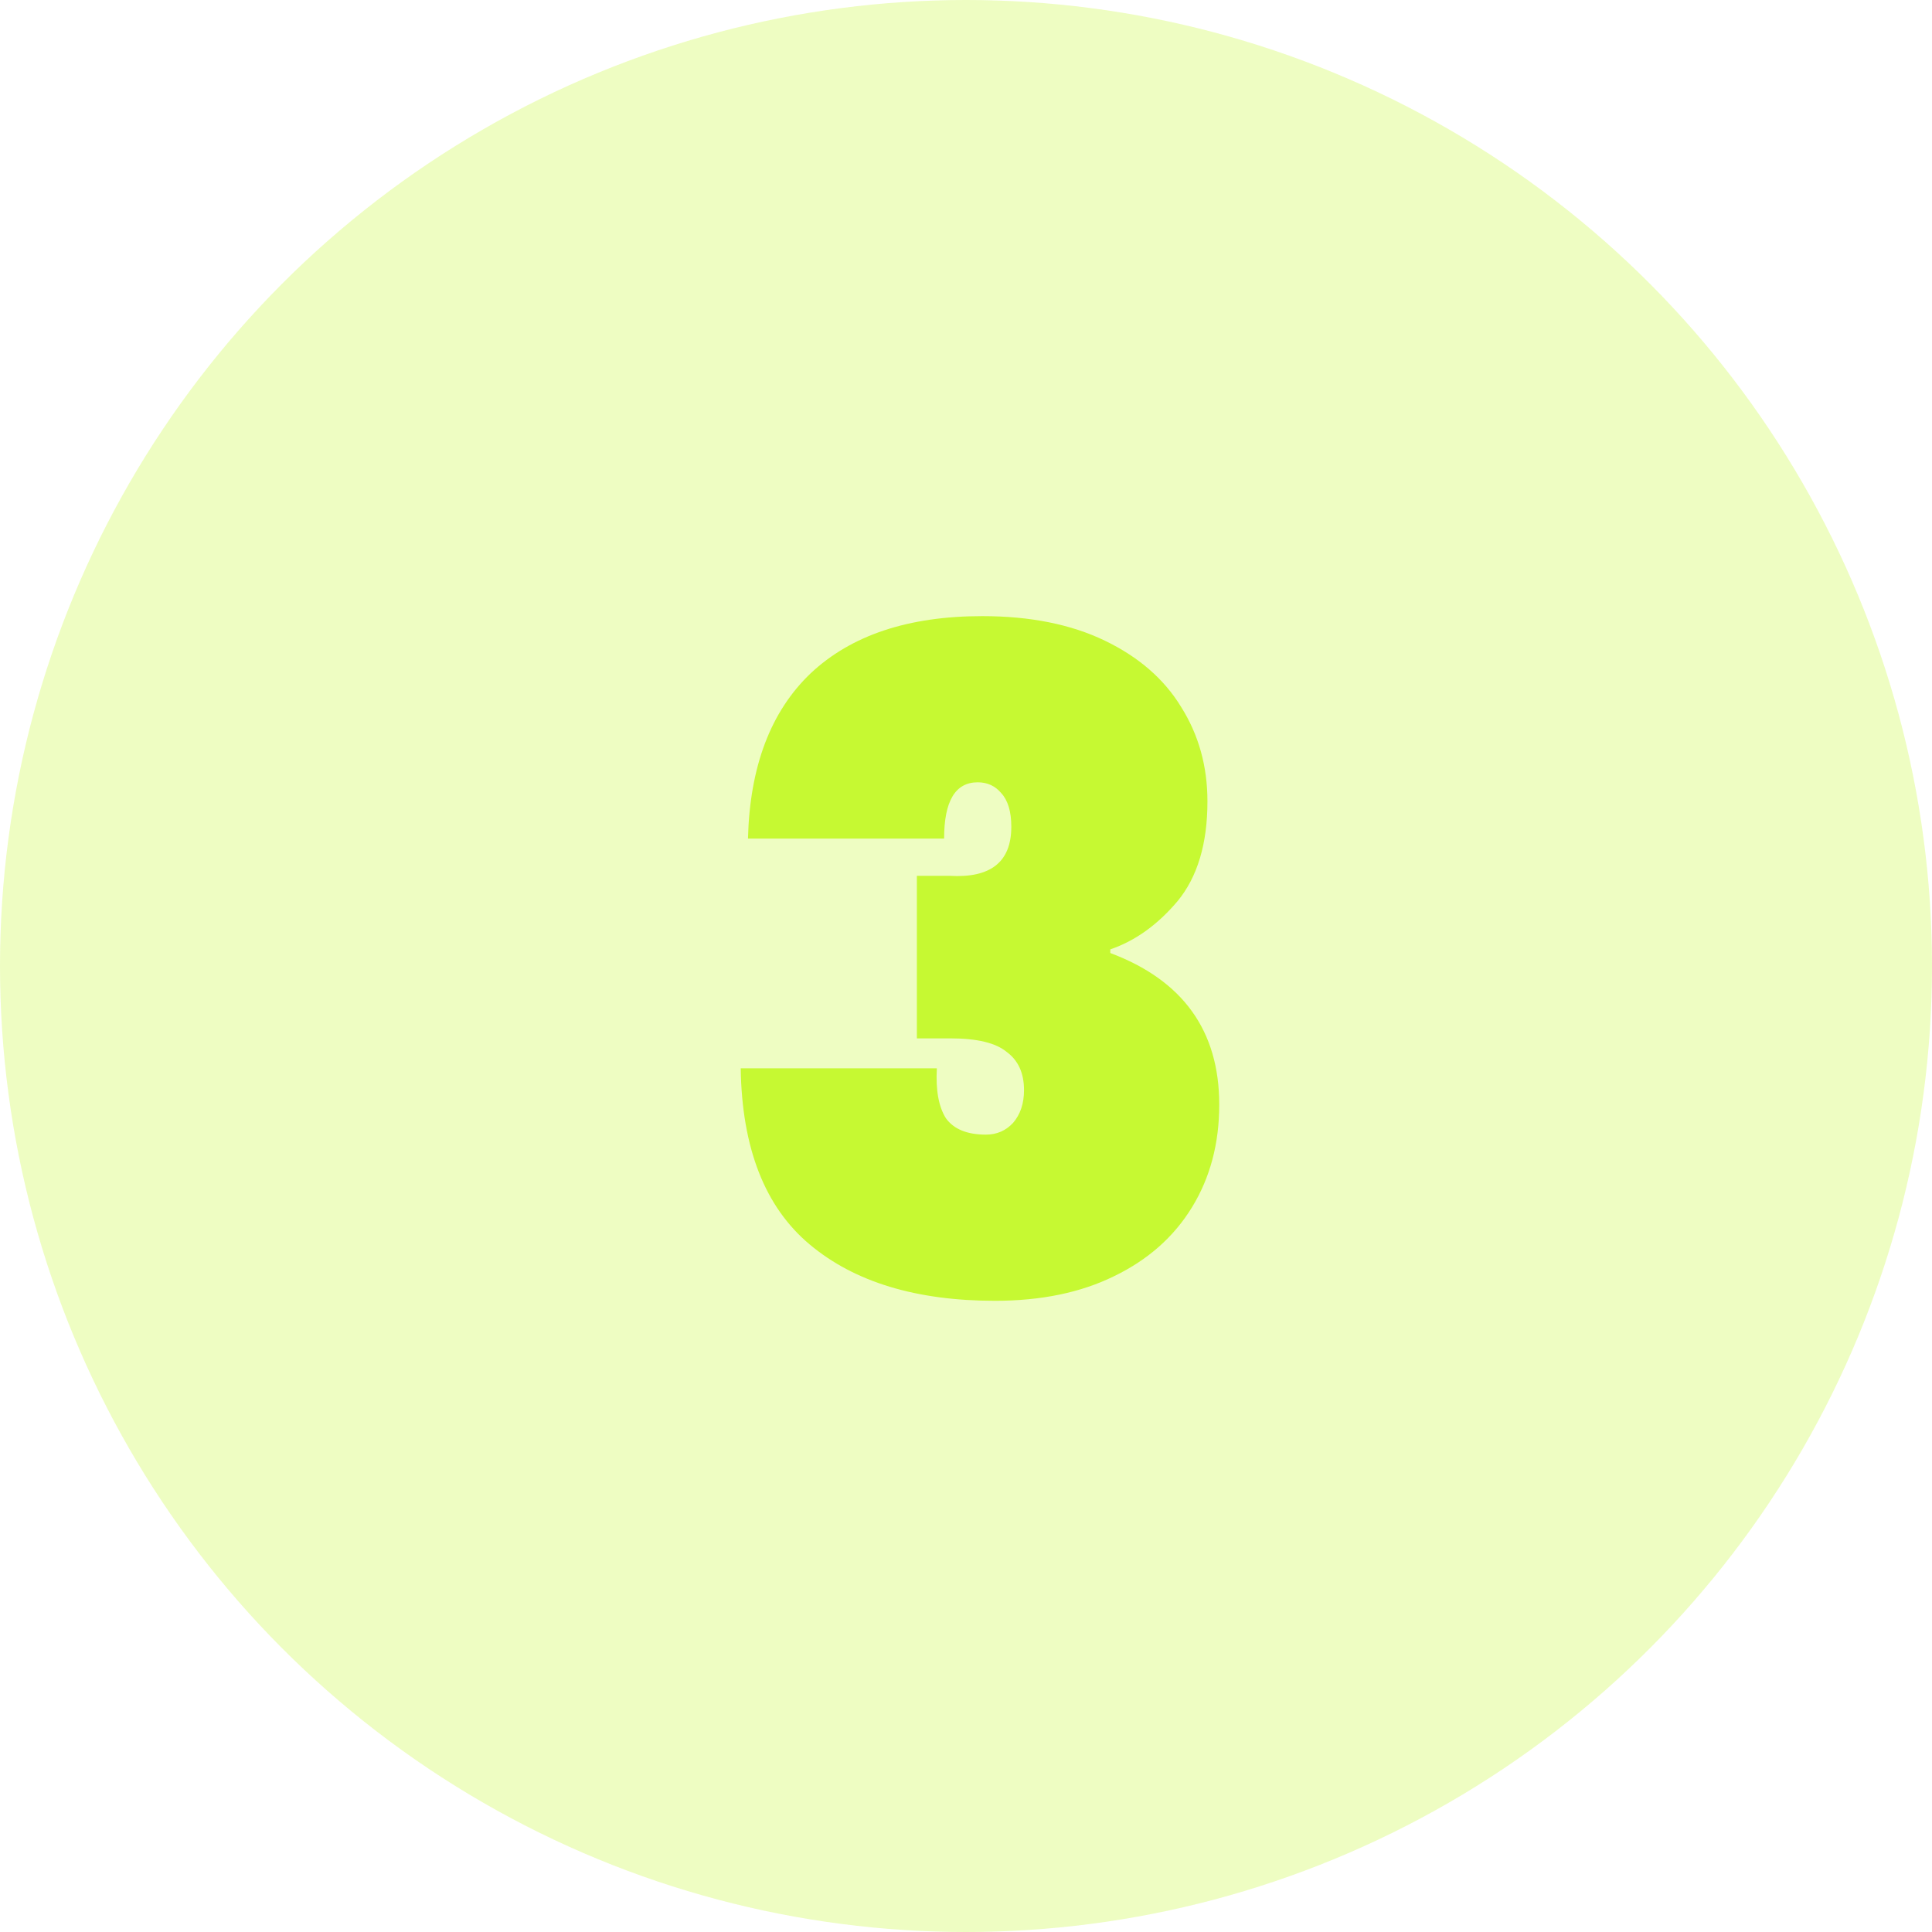 <svg width="500" height="500" viewBox="0 0 500 500" fill="none" xmlns="http://www.w3.org/2000/svg">
<circle cx="250" cy="250" r="250" fill="#C6F932" fill-opacity="0.3"/>
<path d="M193.575 217.03C194.045 198.387 199.45 184.13 209.79 174.26C220.287 164.39 235.092 159.455 254.205 159.455C266.582 159.455 277.157 161.57 285.93 165.8C294.703 170.03 301.283 175.748 305.67 182.955C310.213 190.162 312.485 198.308 312.485 207.395C312.485 218.362 309.9 226.978 304.73 233.245C299.56 239.355 293.763 243.507 287.34 245.7V246.64C306.14 253.69 315.54 266.772 315.54 285.885C315.54 295.912 313.19 304.763 308.49 312.44C303.79 320.117 297.053 326.07 288.28 330.3C279.663 334.53 269.402 336.645 257.495 336.645C237.128 336.645 221.148 331.788 209.555 322.075C197.962 312.362 192.008 297.165 191.695 276.485H242.455C242.142 282.125 242.925 286.433 244.805 289.41C246.842 292.23 250.288 293.64 255.145 293.64C257.965 293.64 260.315 292.622 262.195 290.585C264.075 288.392 265.015 285.572 265.015 282.125C265.015 277.738 263.527 274.448 260.55 272.255C257.73 269.905 252.873 268.73 245.98 268.73H237.285V226.665H245.745C256.398 227.292 261.725 223.062 261.725 213.975C261.725 210.058 260.863 207.16 259.14 205.28C257.573 203.4 255.537 202.46 253.03 202.46C247.233 202.46 244.335 207.317 244.335 217.03H193.575Z" fill="#C6F932"/>
</svg>
